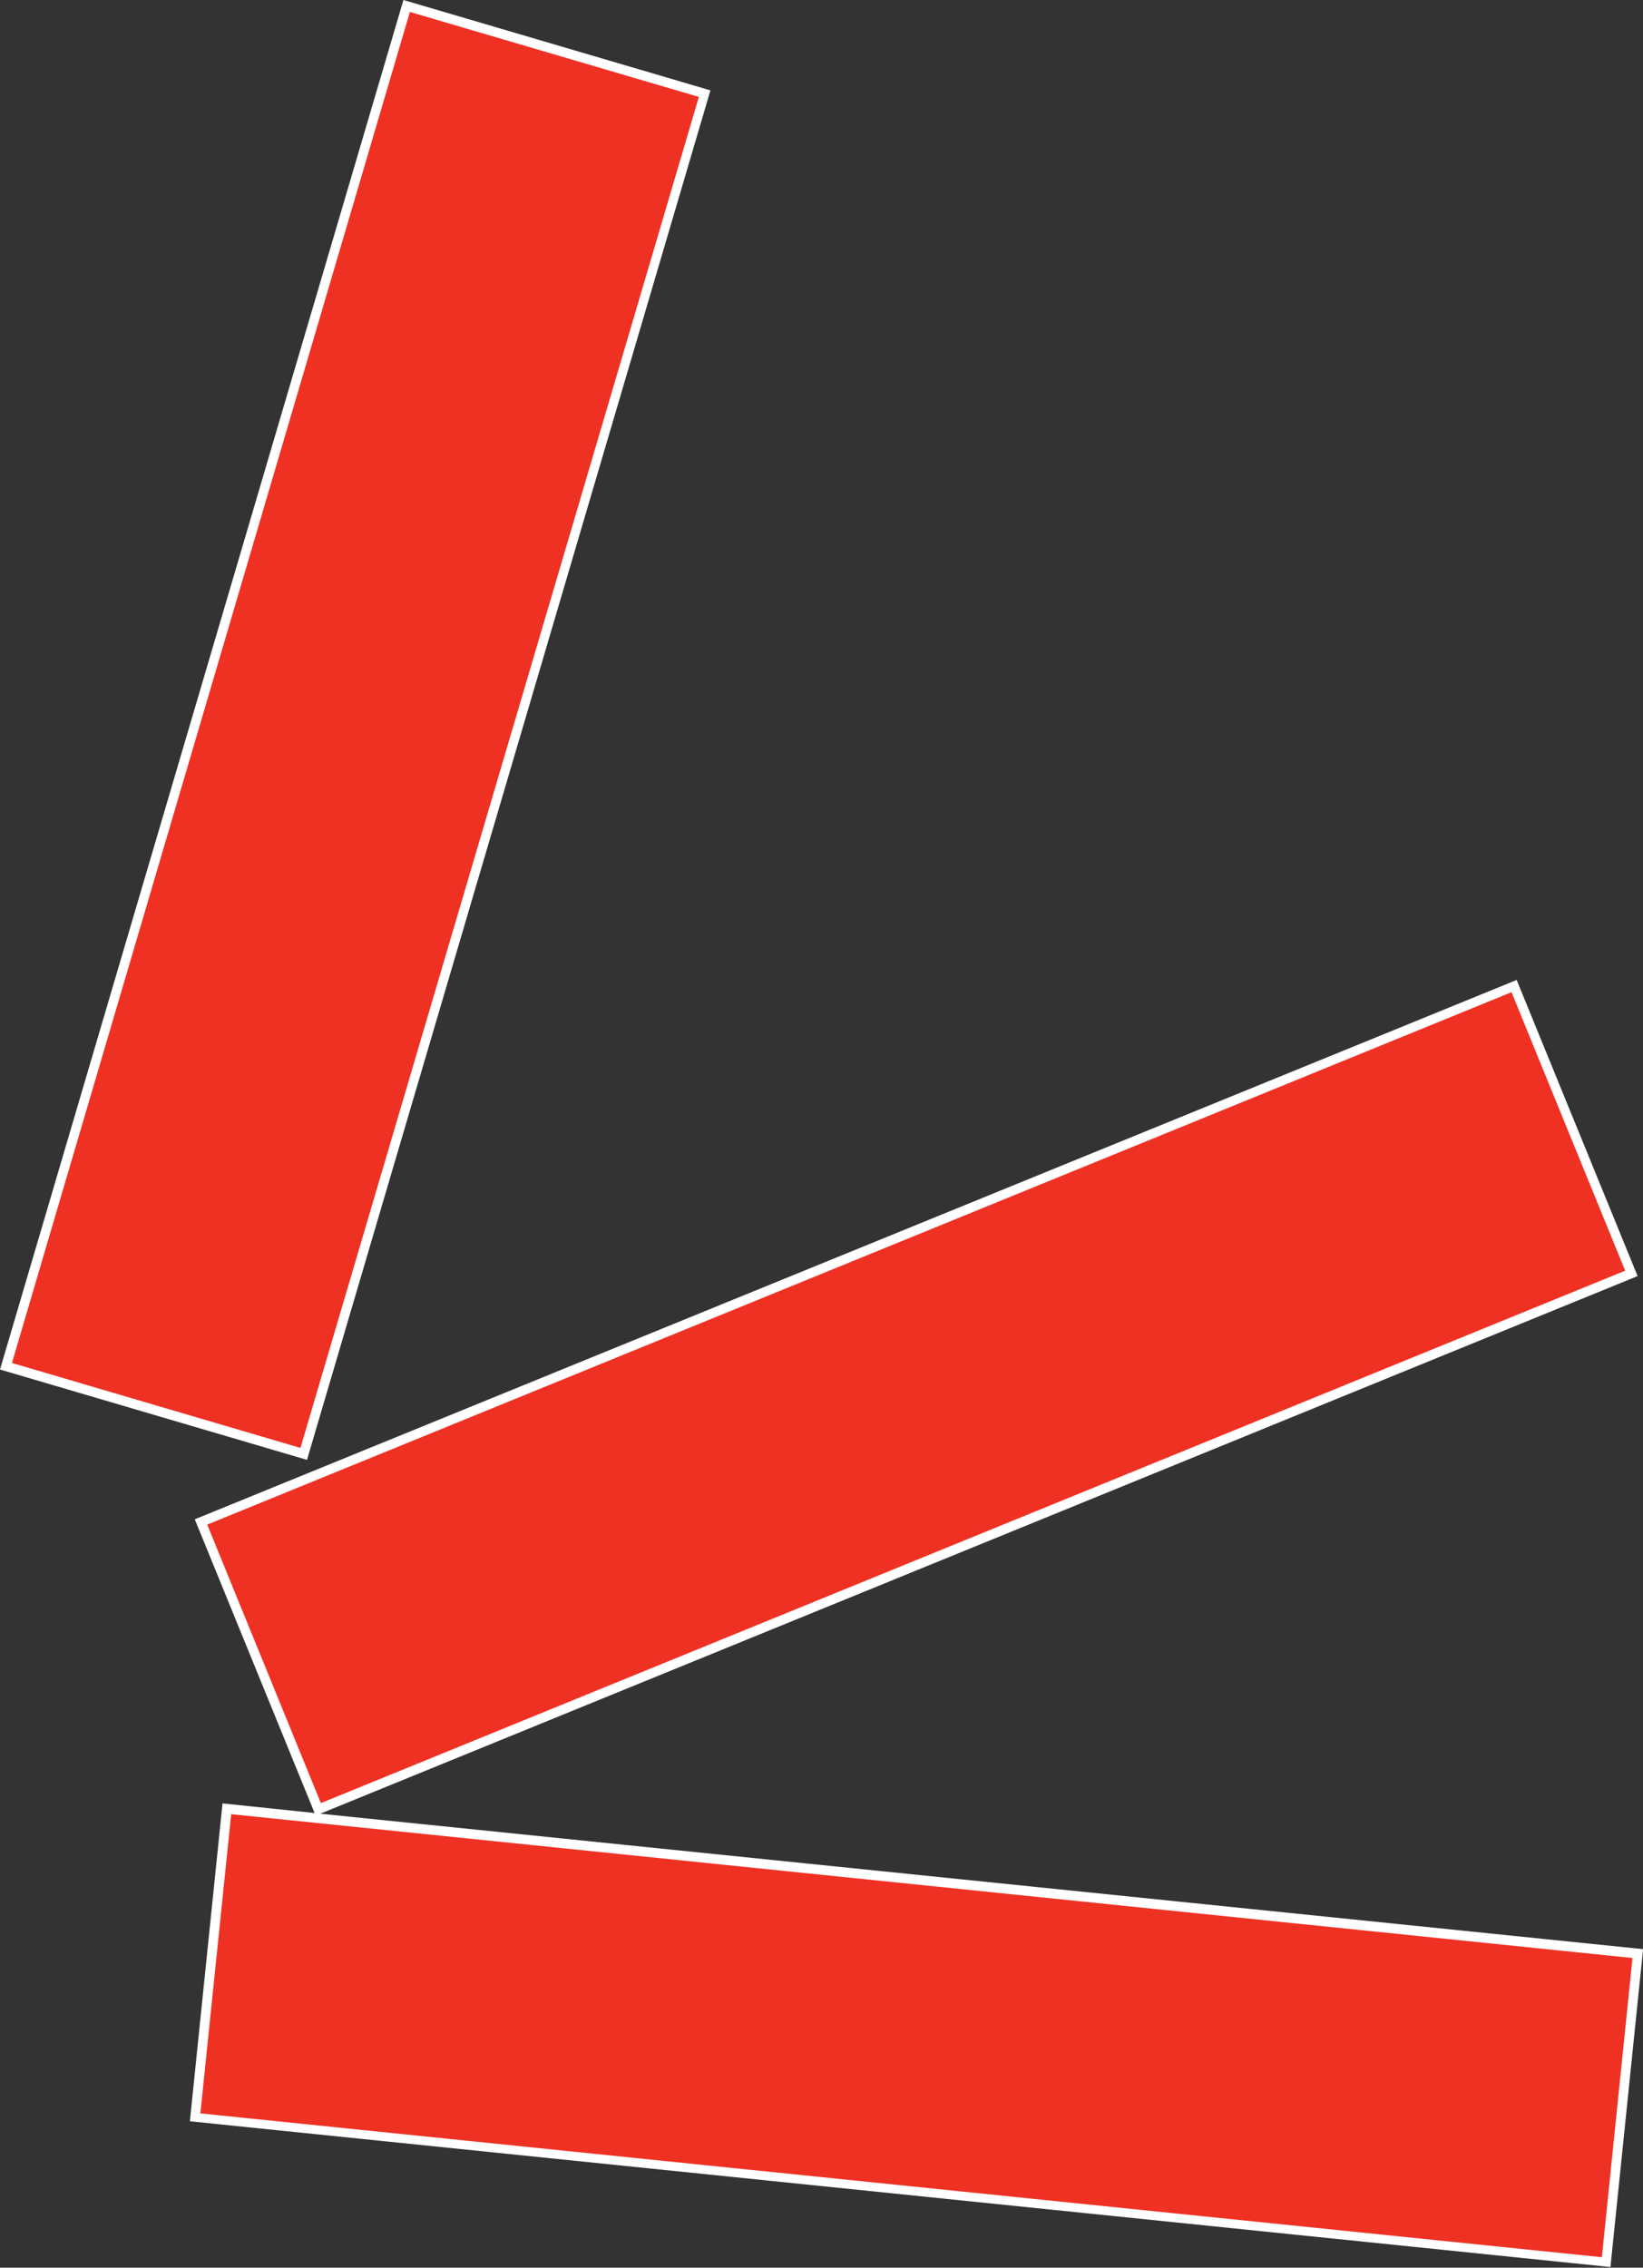 <?xml version="1.0" encoding="UTF-8"?> <svg xmlns="http://www.w3.org/2000/svg" viewBox="0 0 170.56 235.41"><rect x="0" y="0" width="170.56" height="235.41" fill="#333333" stroke="none"/> <defs> <style>.cls-1{fill:#ef3124;}.cls-2{fill:#fff;}</style> </defs> <title>Ресурс 15</title> <g id="Слой_2" data-name="Слой 2"> <g id="Слой_1-2" data-name="Слой 1"> <rect class="cls-1" x="-36.73" y="59.67" width="147.21" height="32.22" transform="translate(-46.23 89.74) rotate(-73.59)"></rect> <path class="cls-2" d="M42.55,1.24l30,8.82L31.19,150.31,1.24,141.49,42.55,1.24M41.88,0,0,142.17l31.87,9.38L73.75,9.38,41.88,0Z"></path> <path class="cls-1" d="M20.25,219.84l3.29-32.05,9.89,1,136.58,14-3.29,32.05ZM20.86,158l136.33-55.63,12.17,29.83L33,187.83Z"></path> <path class="cls-2" d="M156.91,103l11.8,28.91L33.31,187.18l-11.8-28.91L156.91,103M24,188.33l8.56.88,1.66.17h0l135.25,13.88-3.18,31.06L20.8,219.39,24,188.33m133.47-86.61-137.25,56,12.44,30.49-9.56-1-3.39,33,147.47,15.13,3.39-33L33.25,188.28,170,132.47l-12.56-30.75Z"></path> </g> </g> </svg> 